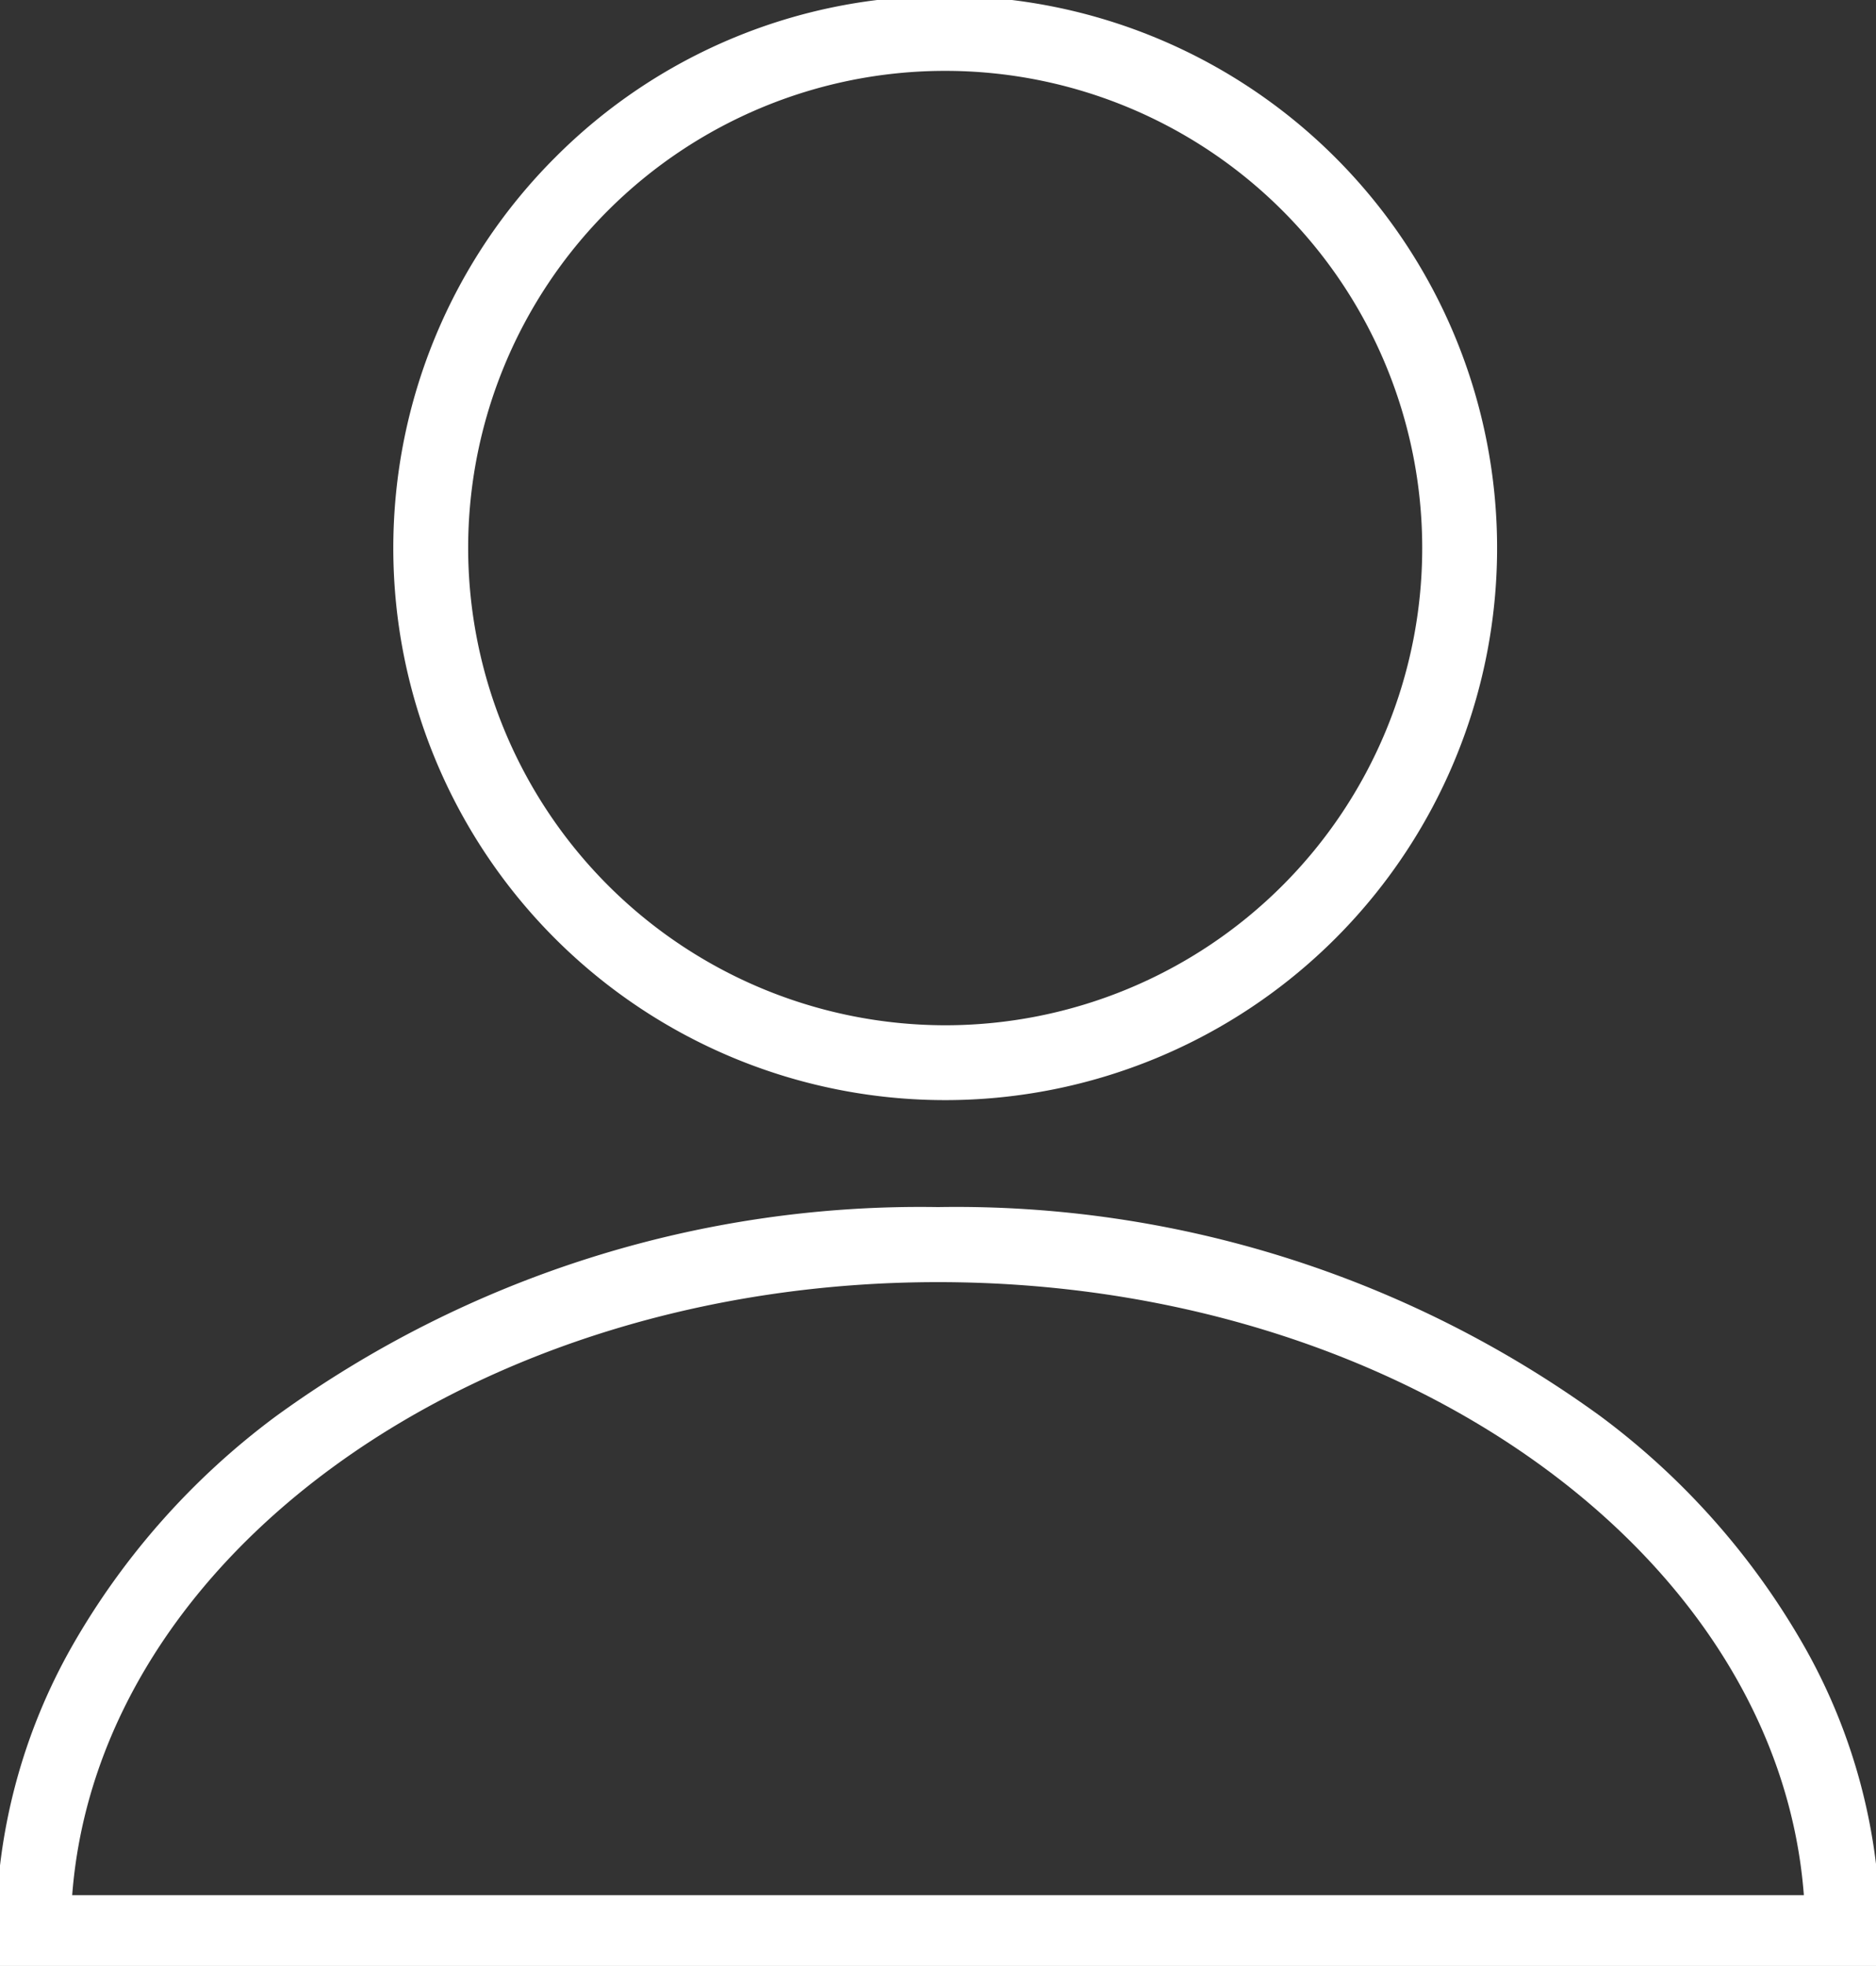 <svg xmlns="http://www.w3.org/2000/svg" xmlns:xlink="http://www.w3.org/1999/xlink" width="37.604" height="39.393" viewBox="0 0 37.604 39.393"><rect x="0" y="0" width="37.604" height="39.393" fill="#333333" stroke="none"/><defs><clipPath id="a"><rect width="37.604" height="39.393" fill="none" stroke="#fff" stroke-width="1.5"></rect></clipPath></defs><g transform="translate(0 0)"><g transform="translate(0 0)" clip-path="url(#a)"><path d="M10.312-.75a11.062,11.062,0,0,1,7.822,18.885A11.062,11.062,0,0,1,2.49,2.49,10.99,10.99,0,0,1,10.312-.75Zm0,20.625A9.562,9.562,0,1,0,.75,10.312,9.573,9.573,0,0,0,10.312,19.875Z" transform="translate(8.634 0.669)" fill="#fff"></path><path d="M37.517,33.188H-.25v-.75a11.673,11.673,0,0,1,1.52-5.73,14.969,14.969,0,0,1,4.088-4.614A21.982,21.982,0,0,1,18.634,17.9a21.982,21.982,0,0,1,13.277,4.19A14.969,14.969,0,0,1,36,26.708a11.673,11.673,0,0,1,1.52,5.73Zm-36.239-1.5H35.989c-.52-6.84-8.106-12.284-17.355-12.284S1.8,24.849,1.278,31.688Z" transform="translate(0.169 6.287)" fill="#fff"></path></g></g></svg>